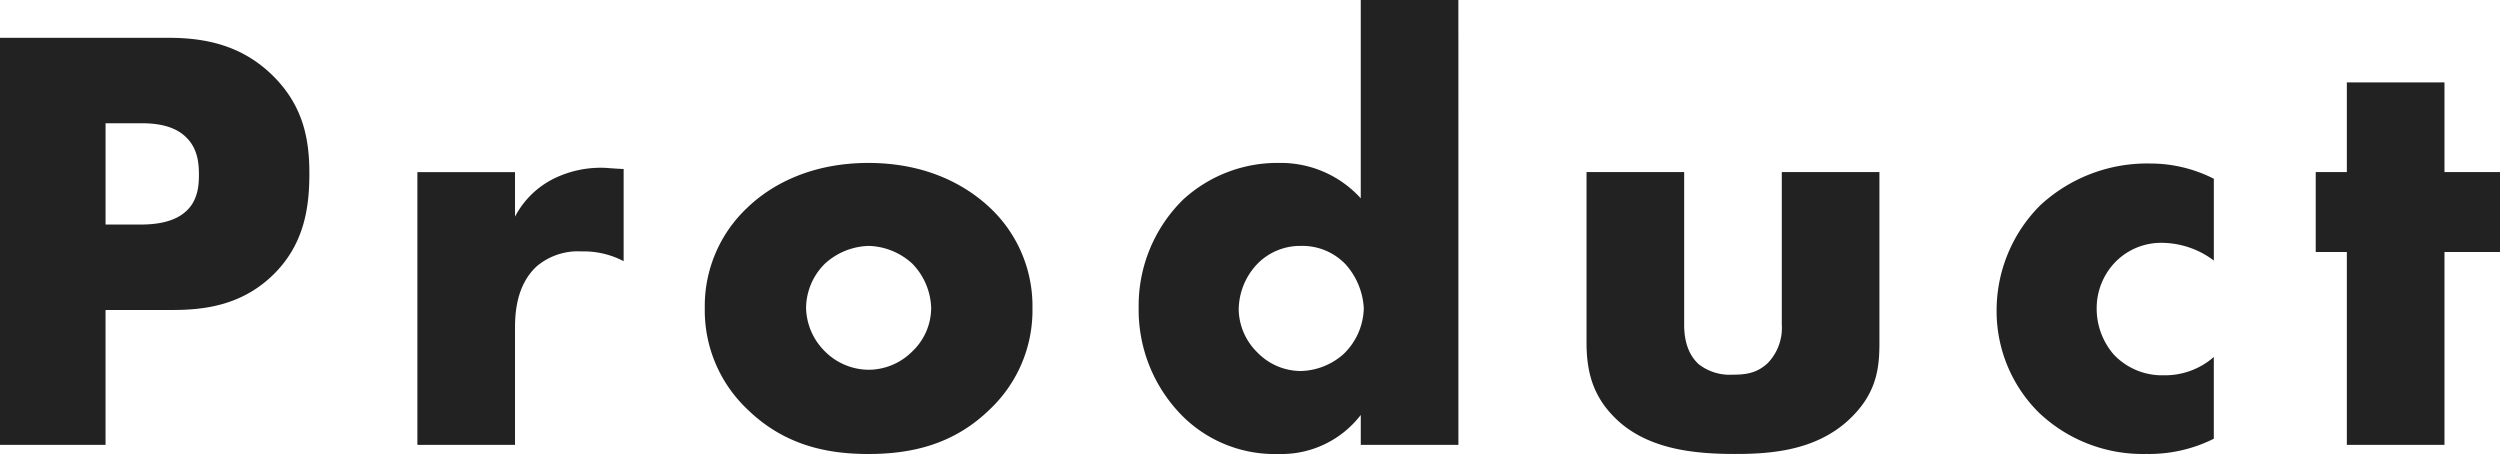 <svg xmlns="http://www.w3.org/2000/svg" width="454.767" height="82.584" viewBox="0 0 454.767 82.584"><path d="M39.072-24.531c5.772,0,12.654-.777,18.426-6.438S64.047-43.512,64.047-49.4c0-6.216-1.11-12.432-6.882-17.982-5.661-5.439-12.321-6.66-18.759-6.66H7.77V0h19.2V-24.531ZM26.973-58.5h6.549c2.442,0,5.994.333,8.214,2.664,2,2,2.22,4.662,2.22,6.66,0,1.776-.111,4.773-2.442,6.771-2.331,2.109-6.1,2.331-8.1,2.331H26.973ZM83.694,0h17.76V-21.2c0-2.664.222-7.881,4-11.322a11.636,11.636,0,0,1,8.1-2.664,15.667,15.667,0,0,1,7.659,1.776V-50.172c-2.331-.111-3.108-.222-3.552-.222a19.372,19.372,0,0,0-9.213,2,16.008,16.008,0,0,0-6.993,6.882v-8.1H83.694Zm82.14-36.186a12.22,12.22,0,0,1,7.881,3.219,12.052,12.052,0,0,1,3.441,8.1,10.947,10.947,0,0,1-3.441,7.881,11.288,11.288,0,0,1-7.881,3.33,11.348,11.348,0,0,1-7.992-3.33,11.467,11.467,0,0,1-3.441-7.881,11.445,11.445,0,0,1,3.441-8.1A12.274,12.274,0,0,1,165.834-36.186Zm29.748,11.322a24.524,24.524,0,0,0-7.659-18.2c-4.107-3.885-11.211-8.214-22.2-8.214-10.767,0-17.982,4.218-22.089,8.214a24.524,24.524,0,0,0-7.659,18.2,24.761,24.761,0,0,0,7.659,18.315c6.882,6.771,14.874,8.214,22.089,8.214,7.992,0,15.651-1.776,22.2-8.214A24.761,24.761,0,0,0,195.582-24.864ZM273.06-80.919H255.3v36.075a19.629,19.629,0,0,0-14.763-6.438A25.371,25.371,0,0,0,223-44.622a27.034,27.034,0,0,0-8.1,19.647,27.368,27.368,0,0,0,7.992,19.758,23.762,23.762,0,0,0,17.427,6.882,18.2,18.2,0,0,0,14.985-7.1V0h17.76ZM244.422-13.431a11.018,11.018,0,0,1-7.881-3.33,11.21,11.21,0,0,1-3.441-7.77,12.183,12.183,0,0,1,3.441-8.436,10.868,10.868,0,0,1,7.881-3.219,10.86,10.86,0,0,1,8.1,3.33,12.984,12.984,0,0,1,3.33,7.992,11.9,11.9,0,0,1-3.774,8.436A12.126,12.126,0,0,1,244.422-13.431ZM296.37-49.617v30.969c0,4.773.888,9.213,4.662,13.209,5.883,6.327,14.985,7.1,22.422,7.1,6.771,0,15.318-.666,21.423-6.993,4.44-4.551,4.773-9.1,4.773-13.32V-49.617H331.89v27.75a9.2,9.2,0,0,1-2.553,6.993c-2,1.887-4.107,2.109-6.327,2.109a9.177,9.177,0,0,1-6.216-1.887c-2.331-2.109-2.664-5.217-2.664-7.215v-27.75ZM410.478-15.984a13.434,13.434,0,0,1-9.1,3.33,12.054,12.054,0,0,1-9.1-3.774,12.742,12.742,0,0,1-3.108-8.325,12.078,12.078,0,0,1,3.441-8.547,11.639,11.639,0,0,1,8.658-3.441,15.83,15.83,0,0,1,9.213,3.219V-48.4a25.459,25.459,0,0,0-11.544-2.775,28.618,28.618,0,0,0-19.98,7.548,27.021,27.021,0,0,0-7.992,19.2,25.965,25.965,0,0,0,7.659,18.537,27.4,27.4,0,0,0,19.536,7.548A26.342,26.342,0,0,0,410.478-1.11Zm52.059-19.092V-49.617h-10.1V-65.934h-17.76v16.317h-5.661v14.541h5.661V0h17.76V-35.076Z" transform="translate(-7.77 80.919)" fill="#222"/></svg>